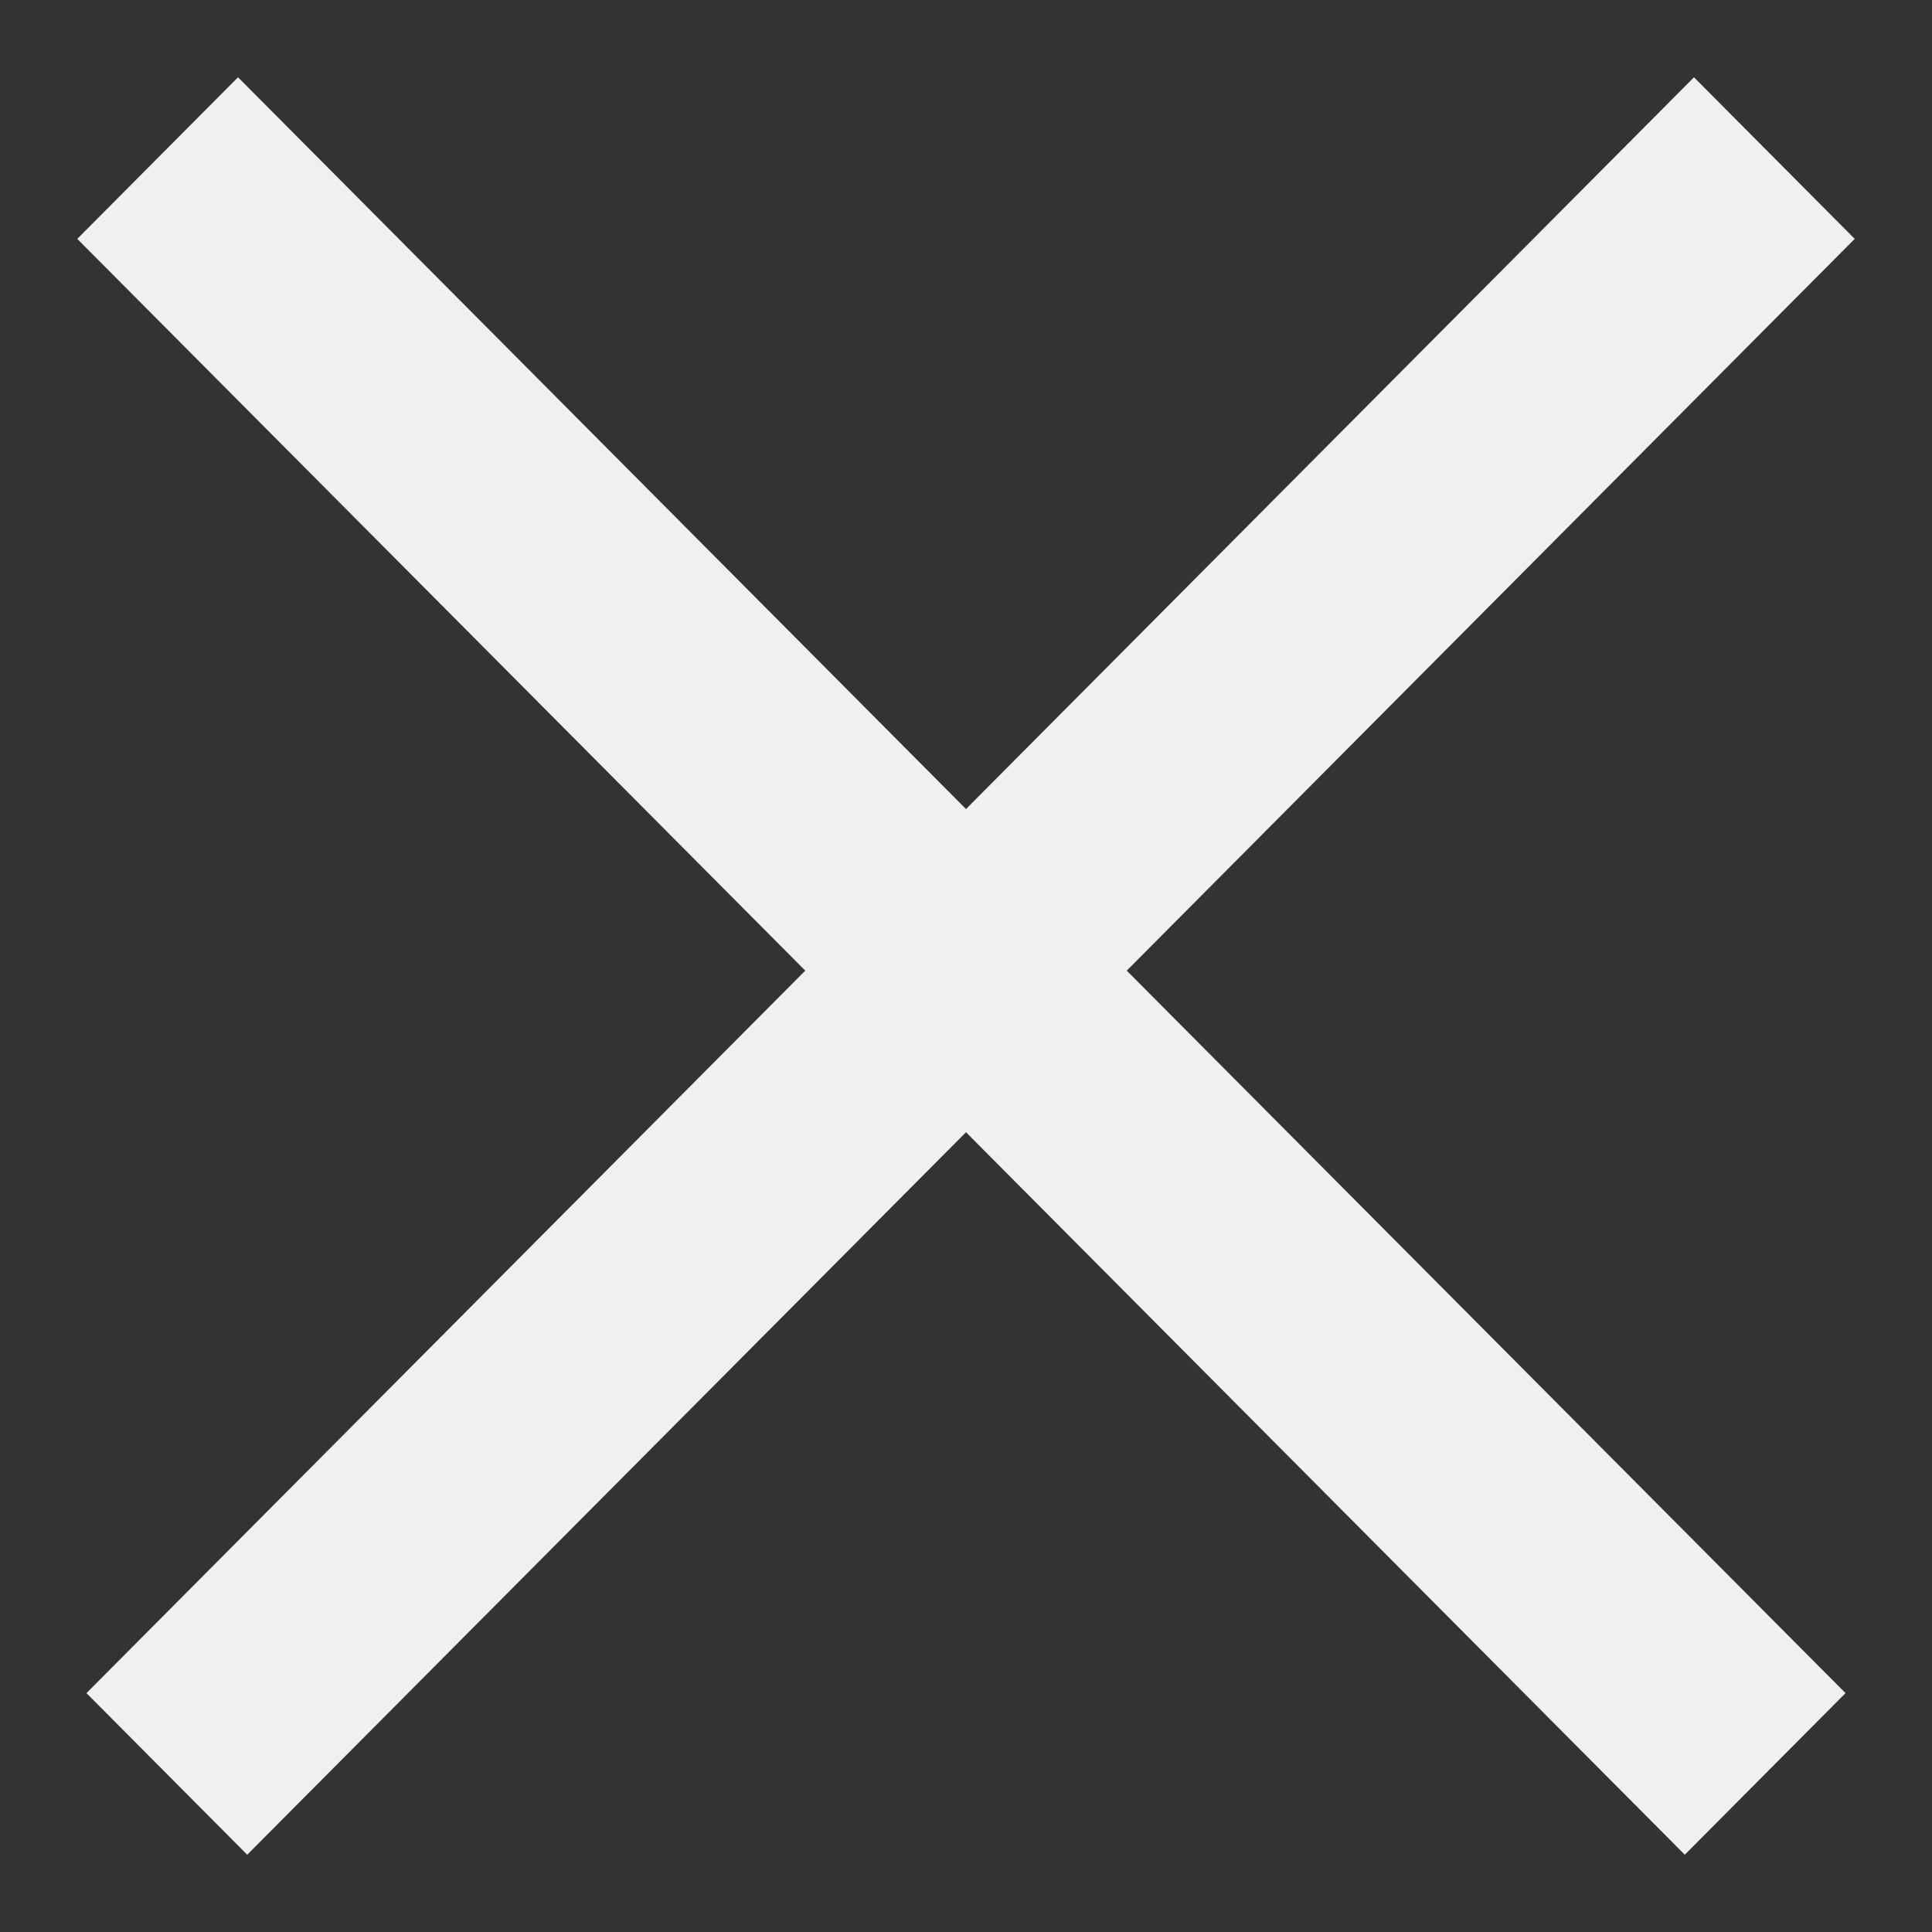 <svg width="25" height="25" viewBox="0 0 25 25" fill="none" xmlns="http://www.w3.org/2000/svg">
<rect x="0" y="0" width="25" height="25" fill="#333333" stroke="none"/>
<path fill-rule="evenodd" clip-rule="evenodd" d="M10.42 12.56L1.119 21.909L3.199 24L12.5 14.651L21.801 24L23.881 21.909L14.58 12.56L24 3.091L21.92 1L12.5 10.469L3.08 1L1 3.091L10.42 12.56Z" fill="#F0F0F0"/>
</svg>

